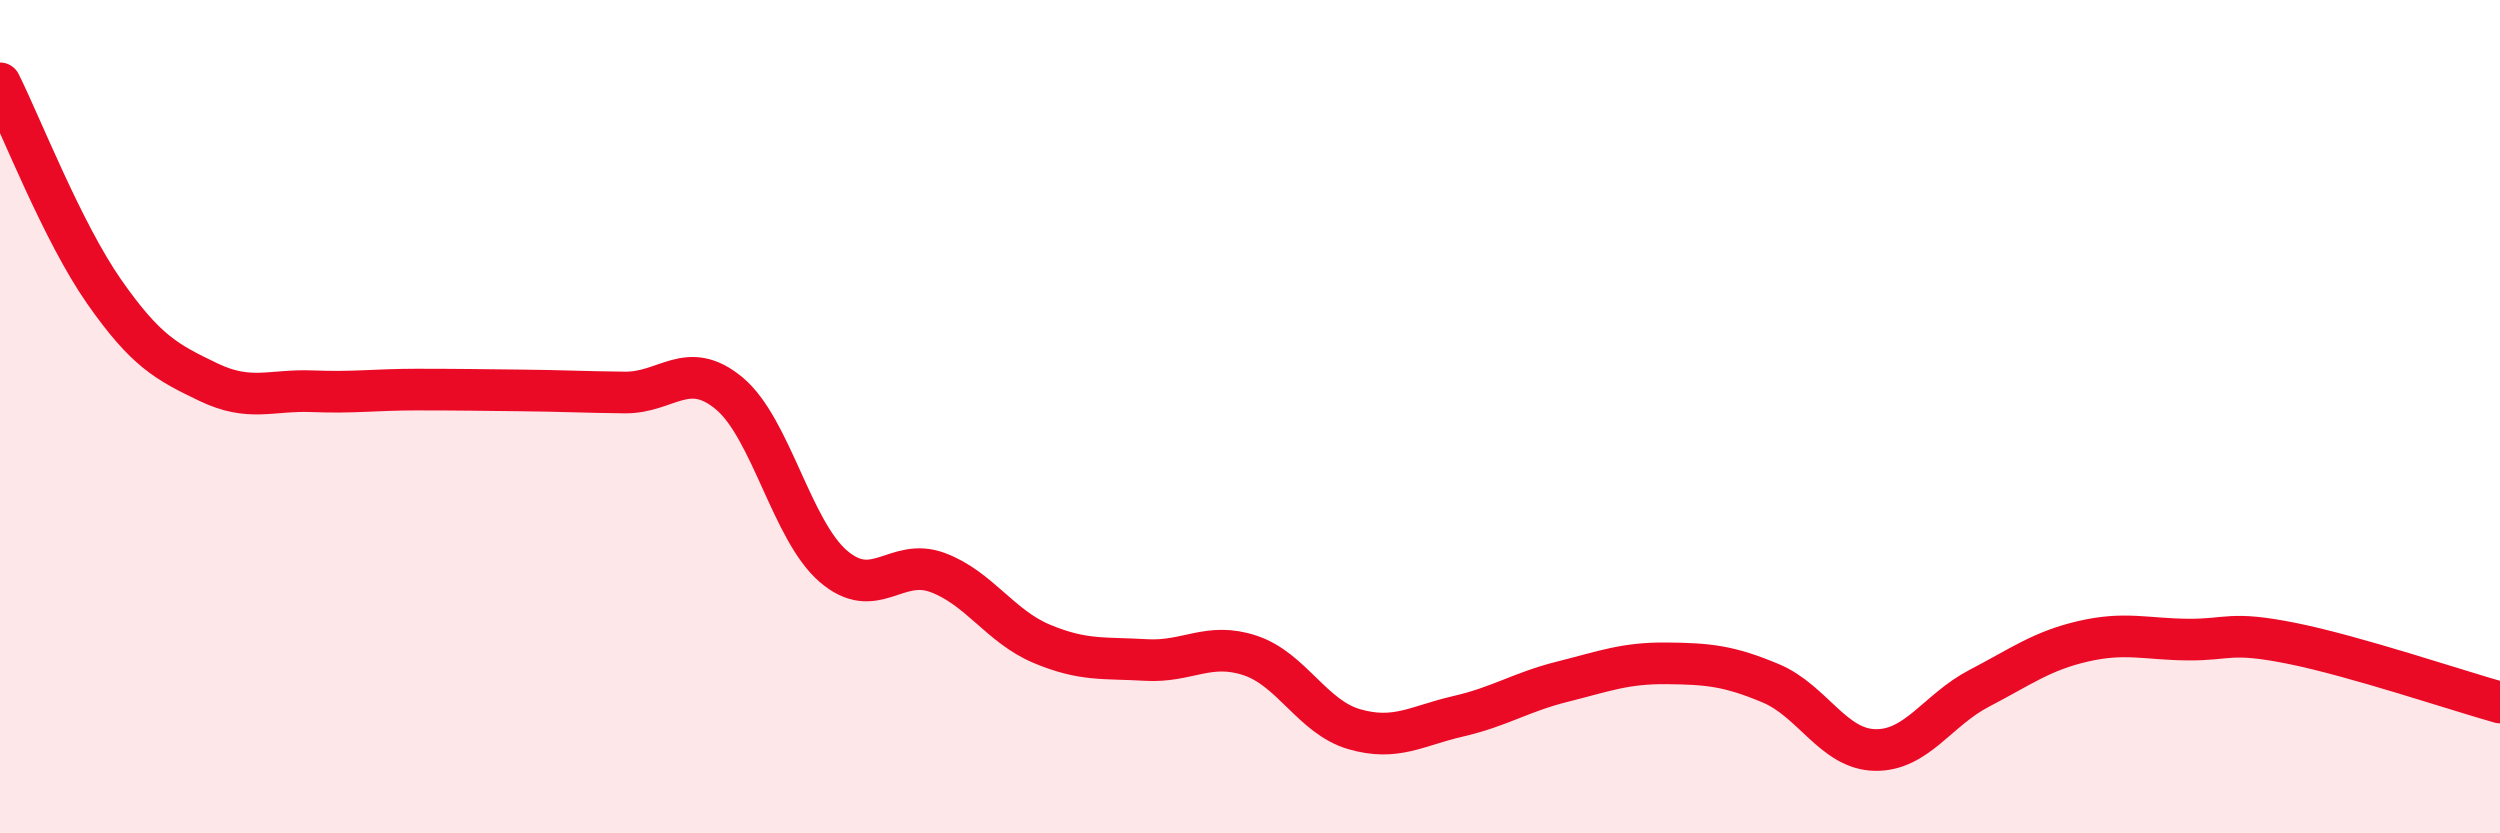
    <svg width="60" height="20" viewBox="0 0 60 20" xmlns="http://www.w3.org/2000/svg">
      <path
        d="M 0,2 C 0.5,3 1.5,5.57 2.5,7 C 3.5,8.43 4,8.69 5,9.17 C 6,9.65 6.5,9.35 7.5,9.39 C 8.5,9.43 9,9.35 10,9.35 C 11,9.35 11.5,9.36 12.5,9.37 C 13.5,9.38 14,9.41 15,9.42 C 16,9.43 16.5,8.61 17.5,9.44 C 18.5,10.27 19,12.73 20,13.59 C 21,14.45 21.5,13.37 22.5,13.74 C 23.5,14.11 24,15.03 25,15.45 C 26,15.87 26.5,15.78 27.5,15.84 C 28.5,15.9 29,15.4 30,15.73 C 31,16.06 31.5,17.21 32.5,17.5 C 33.5,17.79 34,17.42 35,17.19 C 36,16.96 36.5,16.61 37.5,16.36 C 38.5,16.11 39,15.91 40,15.92 C 41,15.93 41.5,15.98 42.5,16.4 C 43.5,16.82 44,17.98 45,18 C 46,18.02 46.5,17.04 47.5,16.52 C 48.5,16 49,15.62 50,15.39 C 51,15.16 51.5,15.34 52.5,15.35 C 53.5,15.36 53.5,15.14 55,15.44 C 56.5,15.74 59,16.58 60,16.86L60 20L0 20Z"
        fill="#EB0A25"
        opacity="0.1"
        stroke-linecap="round"
        stroke-linejoin="round"
      />
      <path
        d="M 0,2 C 0.5,3 1.5,5.57 2.5,7 C 3.5,8.43 4,8.69 5,9.17 C 6,9.65 6.5,9.35 7.5,9.39 C 8.5,9.43 9,9.35 10,9.35 C 11,9.35 11.5,9.36 12.5,9.37 C 13.5,9.38 14,9.41 15,9.42 C 16,9.43 16.5,8.61 17.5,9.44 C 18.5,10.27 19,12.73 20,13.59 C 21,14.45 21.5,13.37 22.5,13.74 C 23.5,14.11 24,15.03 25,15.45 C 26,15.87 26.5,15.78 27.5,15.84 C 28.5,15.9 29,15.4 30,15.73 C 31,16.06 31.5,17.21 32.5,17.5 C 33.5,17.79 34,17.42 35,17.19 C 36,16.96 36.5,16.61 37.5,16.36 C 38.5,16.11 39,15.91 40,15.92 C 41,15.93 41.5,15.98 42.5,16.4 C 43.5,16.82 44,17.98 45,18 C 46,18.02 46.5,17.04 47.5,16.52 C 48.5,16 49,15.62 50,15.39 C 51,15.16 51.5,15.34 52.5,15.35 C 53.5,15.36 53.5,15.14 55,15.44 C 56.5,15.74 59,16.58 60,16.86"
        stroke="#EB0A25"
        stroke-width="1"
        fill="none"
        stroke-linecap="round"
        stroke-linejoin="round"
      />
    </svg>
  
